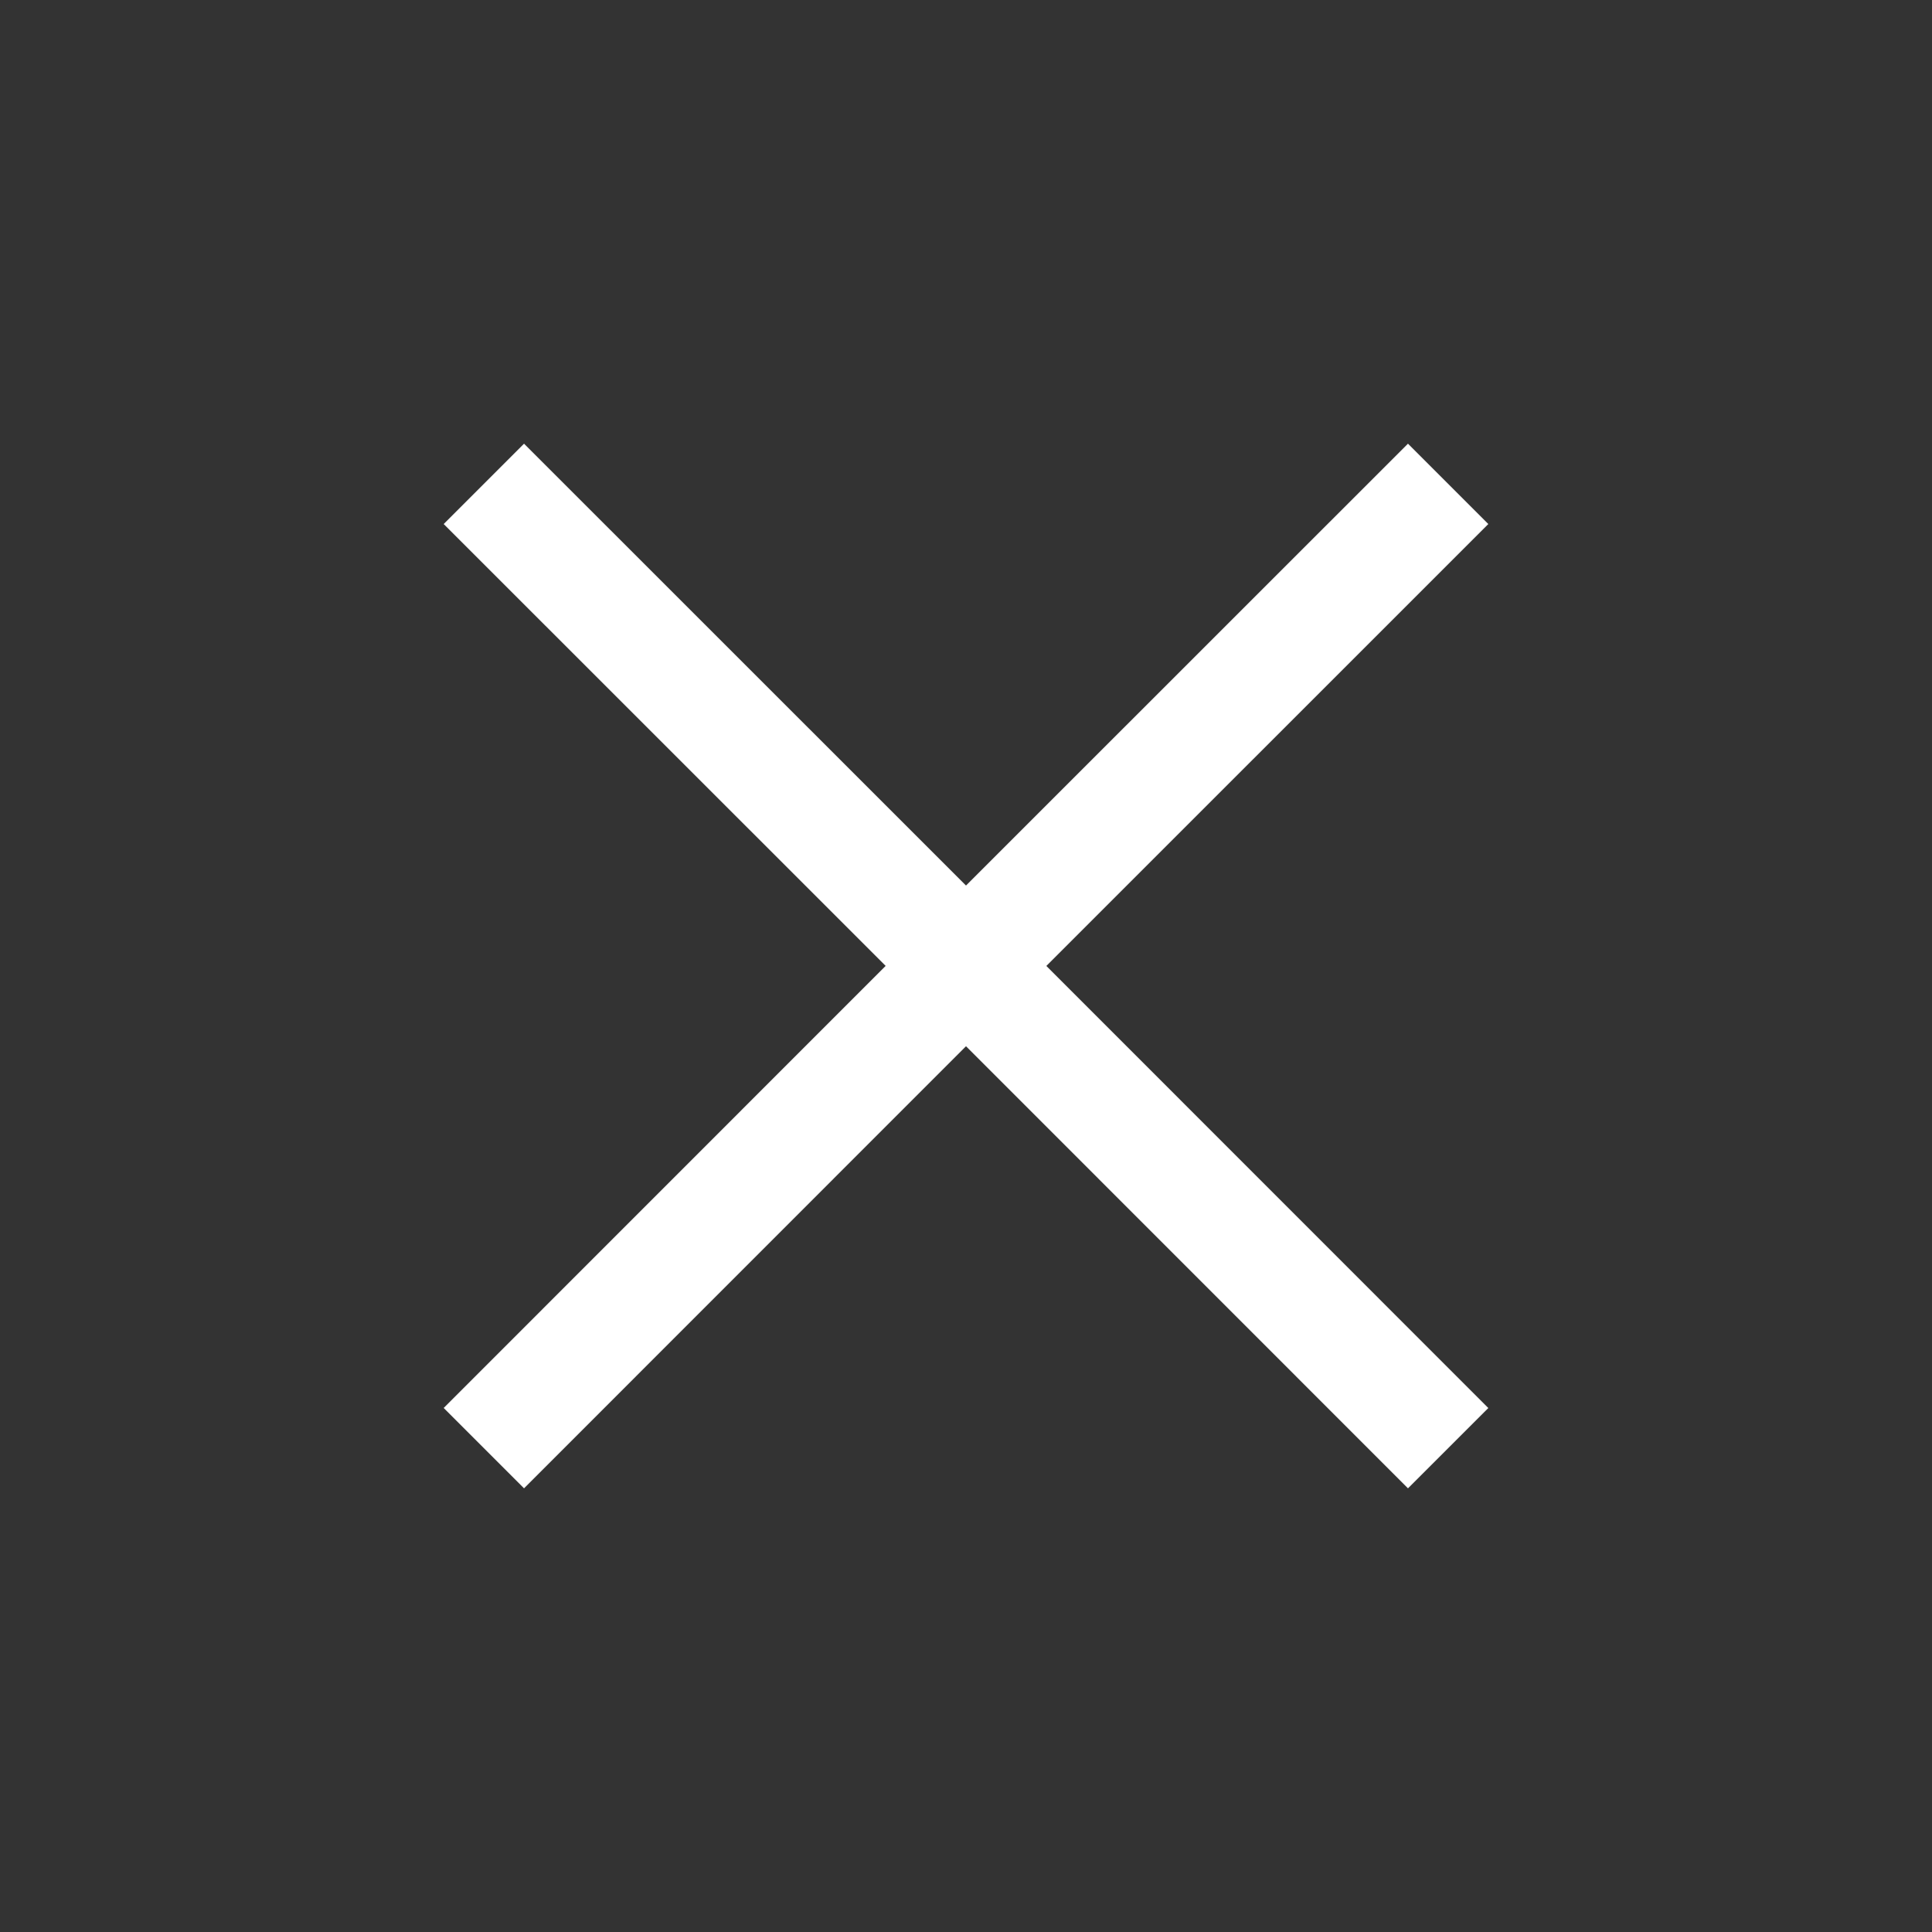 <svg width="34" height="34" viewBox="0 0 34 34" xmlns="http://www.w3.org/2000/svg"><rect x="0" y="0" width="34" height="34" fill="#333333" stroke="none"/><title>Group 15</title><path d="m26.192 9.222-7.778 7.777 7.778 7.78-1.414 1.413L17 18.412l-7.778 7.78-1.414-1.414 7.778-7.78-7.778-7.776 1.414-1.414L17 15.584l7.778-7.776z" fill="#FFF" fill-rule="evenodd"/></svg>